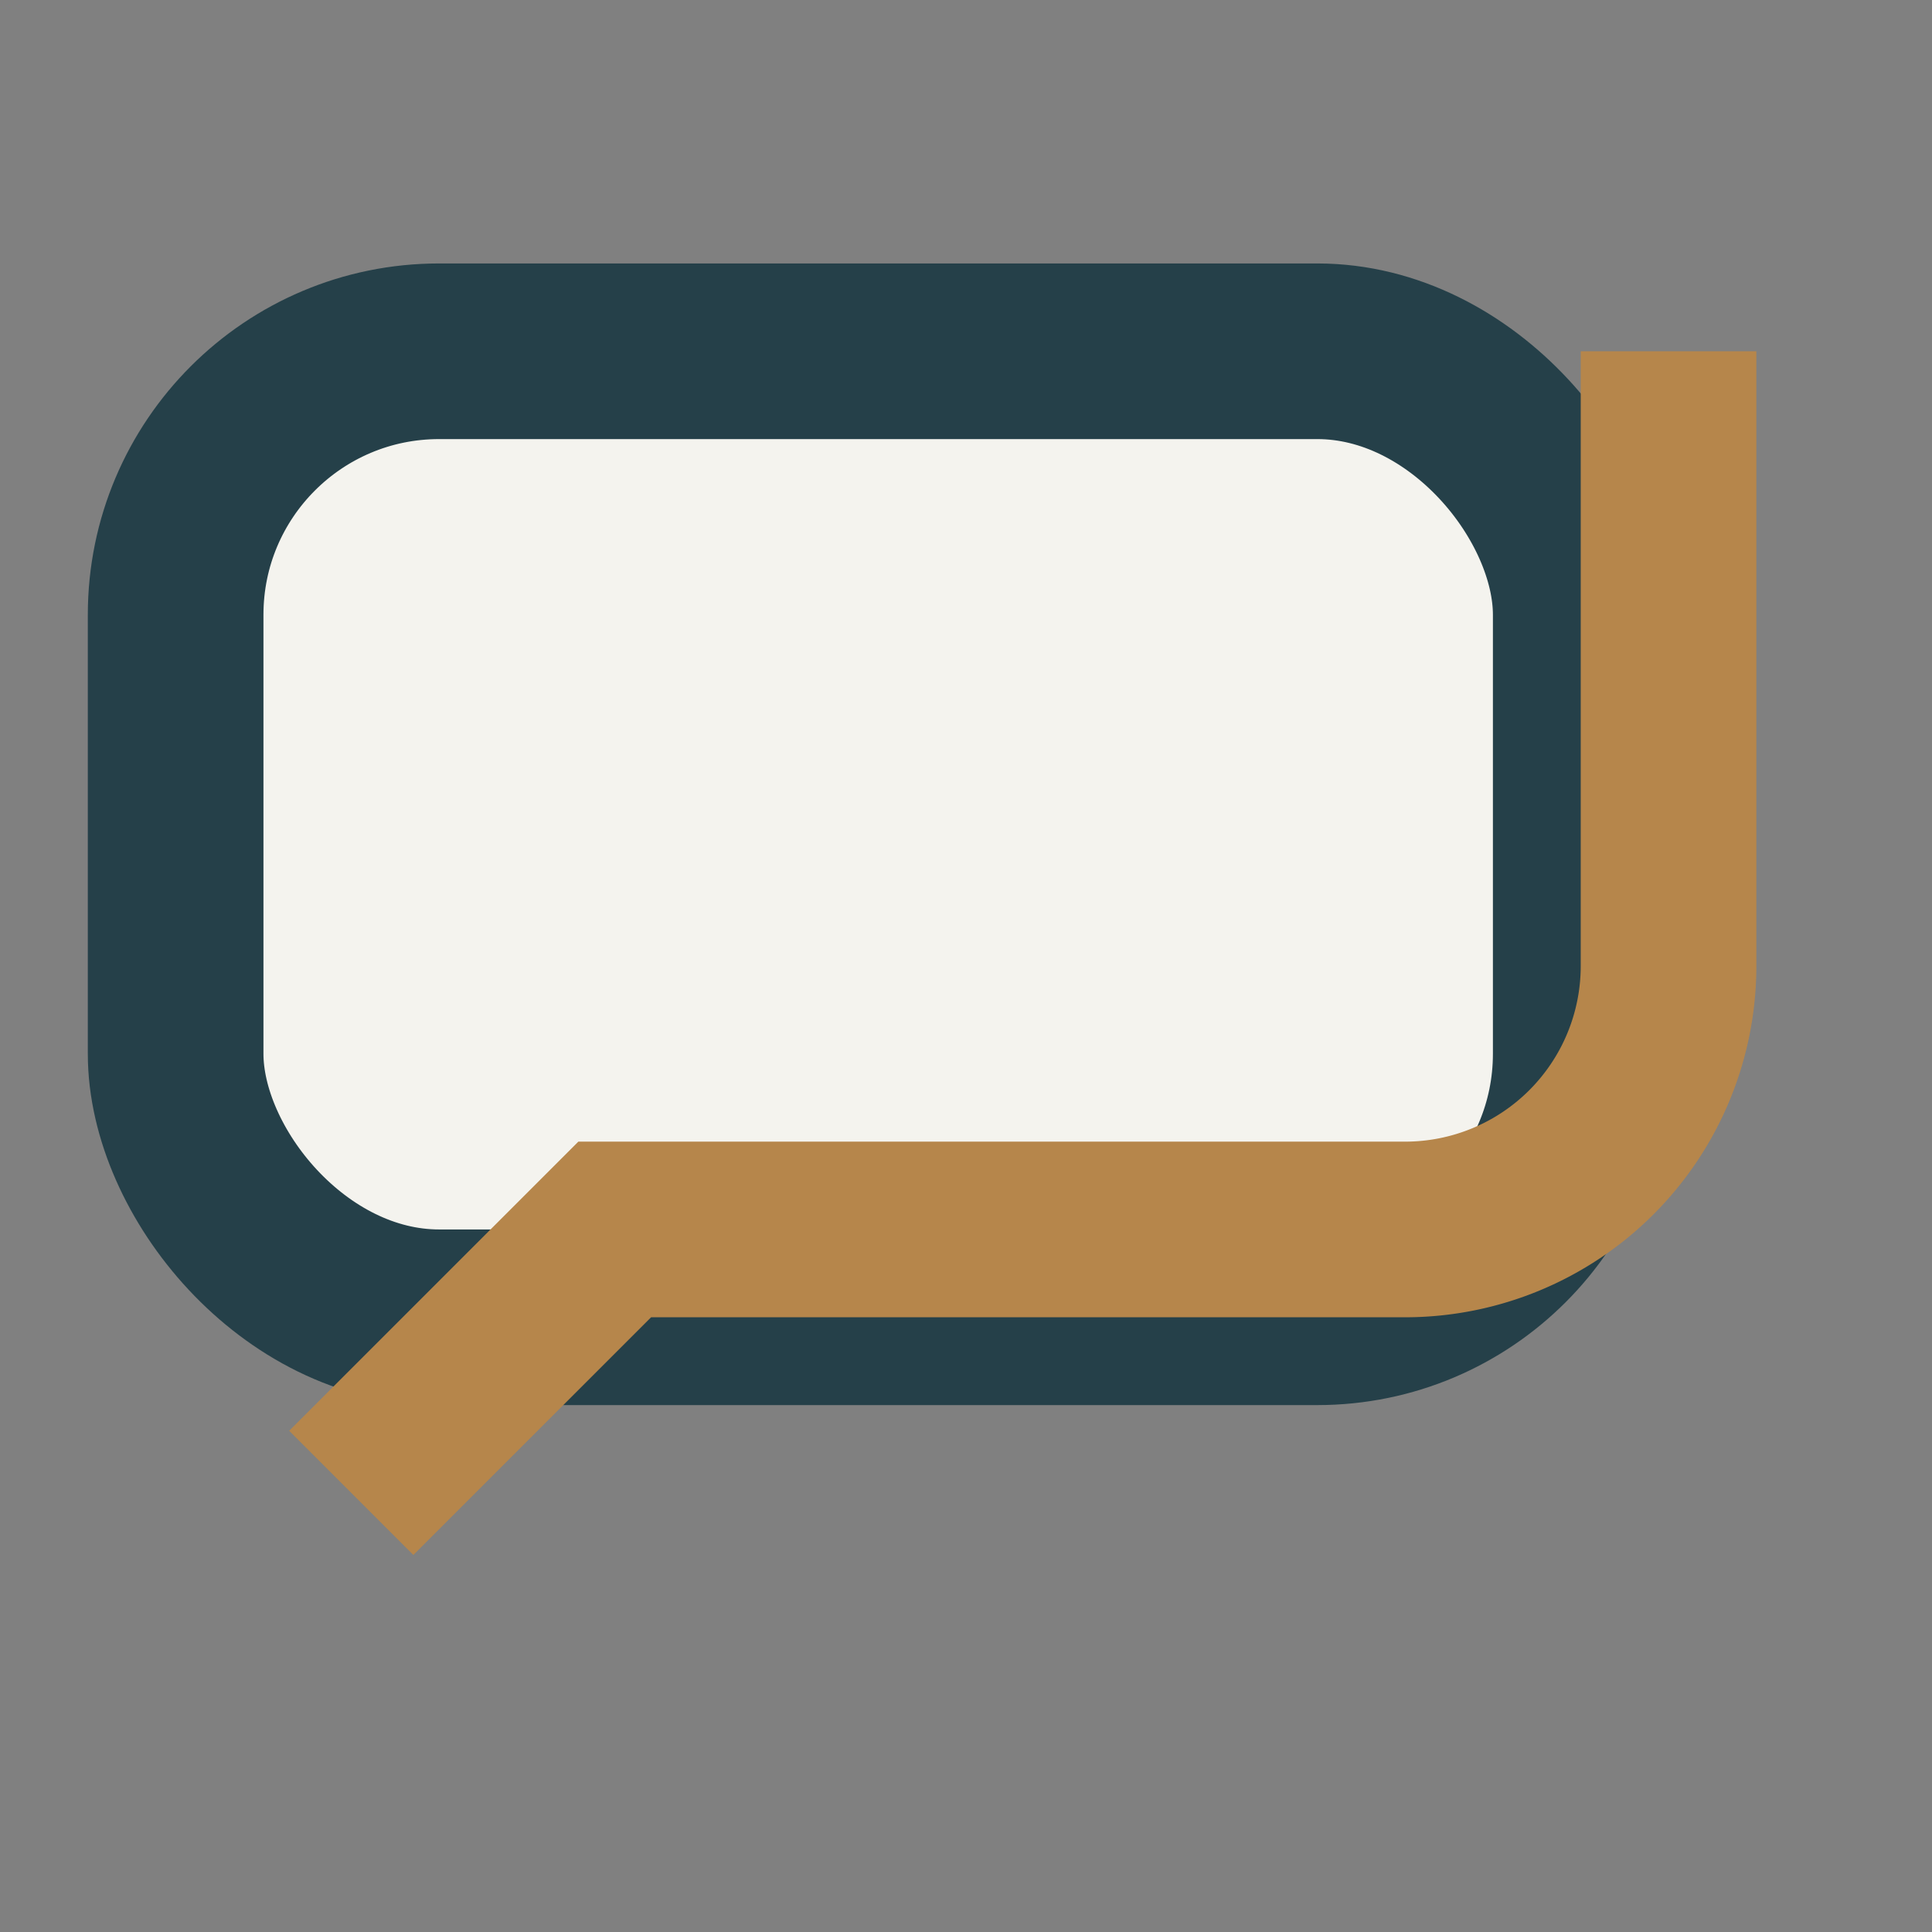 <?xml version="1.0" encoding="UTF-8"?>
<svg xmlns="http://www.w3.org/2000/svg" width="22" height="22" viewBox="0 0 22 22"><rect x="0" y="0" width="22" height="22" fill="#808080" stroke="none"/><rect x="2" y="4" width="16" height="11" rx="3" fill="#F4F3EE" stroke="#254049" stroke-width="2"/><path d="M4 17l3-3h9a3 3 0 003-3V4" stroke="#B6864B" stroke-width="2" fill="none"/></svg>